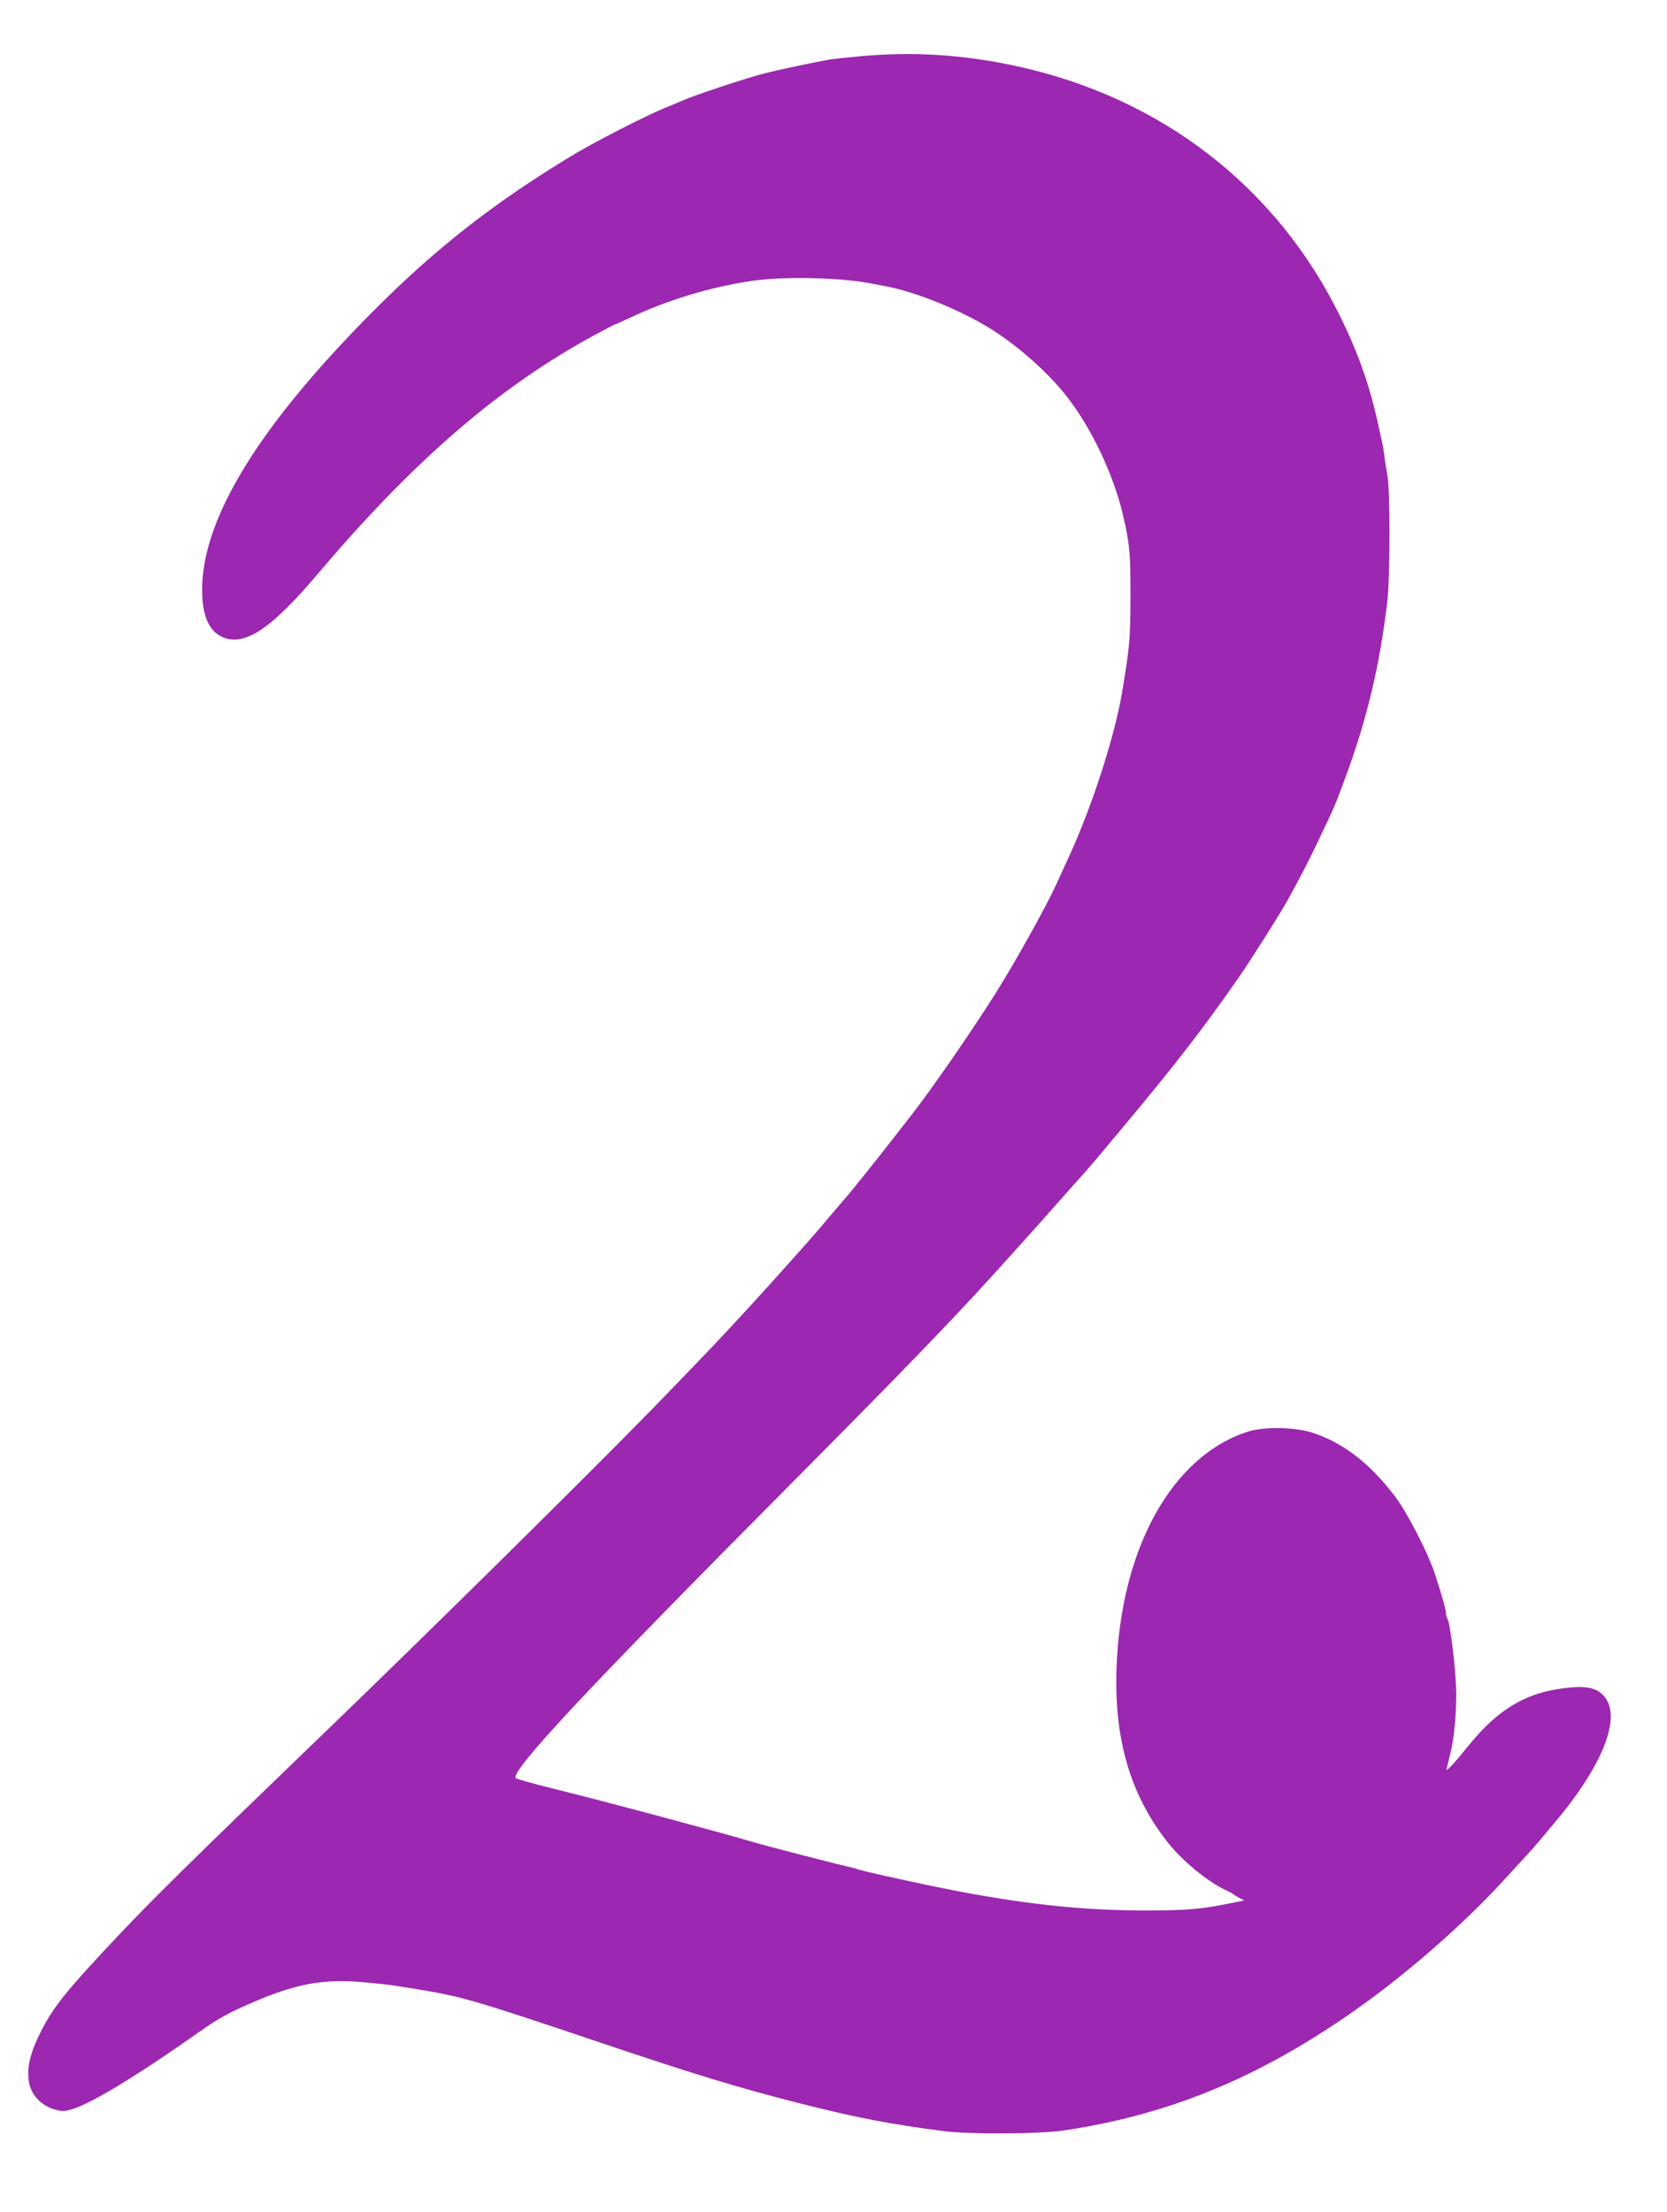 <?xml version="1.0" standalone="no"?>
<!DOCTYPE svg PUBLIC "-//W3C//DTD SVG 20010904//EN"
 "http://www.w3.org/TR/2001/REC-SVG-20010904/DTD/svg10.dtd">
<svg version="1.0" xmlns="http://www.w3.org/2000/svg"
 width="965pt" height="1280pt" viewBox="0 0 965 1280"
 preserveAspectRatio="xMidYMid meet">
<g transform="translate(0,1280) scale(0.1,-0.1)"
fill="#9c27b0" stroke="none">
<path d="M4985 12475 c-77 -7 -158 -16 -180 -19 -105 -19 -299 -60 -385 -82
-107 -28 -403 -126 -464 -154 -23 -10 -75 -32 -118 -49 -116 -49 -409 -199
-538 -278 -440 -267 -777 -530 -1131 -885 -667 -668 -999 -1207 -999 -1621 0
-161 46 -253 138 -281 125 -36 273 68 535 377 556 656 1048 1079 1595 1376 62
33 114 61 116 61 2 0 42 18 88 39 221 105 470 180 707 215 186 28 514 21 697
-15 28 -5 64 -12 79 -15 182 -33 467 -151 640 -266 150 -99 306 -240 407 -368
147 -186 276 -459 331 -700 36 -154 42 -218 41 -460 0 -248 -5 -299 -50 -565
-45 -260 -176 -663 -314 -960 -18 -38 -47 -102 -65 -142 -63 -137 -241 -455
-353 -633 -143 -226 -367 -550 -484 -700 -32 -41 -87 -111 -121 -155 -93 -119
-225 -285 -266 -331 -20 -23 -67 -78 -106 -124 -38 -46 -95 -111 -125 -145
-376 -421 -475 -527 -886 -950 -367 -376 -1276 -1274 -1879 -1855 -786 -757
-1000 -968 -1209 -1189 -301 -319 -377 -413 -450 -558 -65 -130 -84 -216 -66
-301 15 -69 70 -125 142 -147 49 -14 59 -14 108 1 109 32 388 202 730 444 109
77 167 110 301 168 254 111 415 142 641 123 78 -7 166 -16 193 -21 28 -4 84
-14 125 -20 259 -42 332 -63 995 -286 625 -211 862 -283 1240 -379 318 -80
510 -117 820 -157 148 -19 562 -17 700 5 596 90 1104 297 1644 670 318 219
673 529 919 802 75 82 139 152 142 155 3 3 28 32 56 65 27 33 59 71 71 85 266
314 382 587 303 715 -36 59 -93 79 -198 71 -251 -19 -423 -116 -604 -341 -90
-111 -130 -153 -124 -130 3 11 12 47 20 80 22 86 36 223 36 351 0 115 -33 403
-50 435 -6 10 -10 26 -10 37 0 19 -21 93 -66 232 -37 112 -156 344 -224 435
-148 197 -308 320 -490 377 -100 30 -275 33 -365 4 -442 -140 -741 -682 -762
-1381 -12 -406 82 -723 296 -995 85 -108 231 -228 338 -278 21 -9 40 -20 43
-23 3 -3 18 -13 34 -21 l28 -15 -58 -12 c-190 -39 -269 -46 -514 -46 -335 0
-651 31 -1045 104 -176 32 -610 127 -625 136 -3 2 -17 6 -31 9 -47 9 -505 127
-584 151 -44 13 -125 36 -180 51 -107 29 -206 56 -295 80 -30 8 -95 26 -145
39 -49 13 -144 38 -210 55 -66 18 -210 54 -320 82 -110 27 -204 54 -209 58
-37 36 408 512 1589 1700 629 633 931 945 1175 1214 74 82 162 179 195 216 33
36 107 120 165 185 58 66 126 142 151 170 25 27 79 90 120 139 41 49 93 112
117 140 300 359 456 559 668 863 68 97 238 365 284 447 78 141 131 243 191
371 89 187 90 190 147 345 126 340 199 648 243 1020 16 134 17 643 1 725 -6
33 -14 82 -17 109 -3 27 -10 69 -16 95 -6 25 -14 64 -19 86 -49 228 -115 416
-220 630 -367 751 -1033 1268 -1870 1451 -310 68 -597 86 -905 59z"/>
</g>
</svg>
